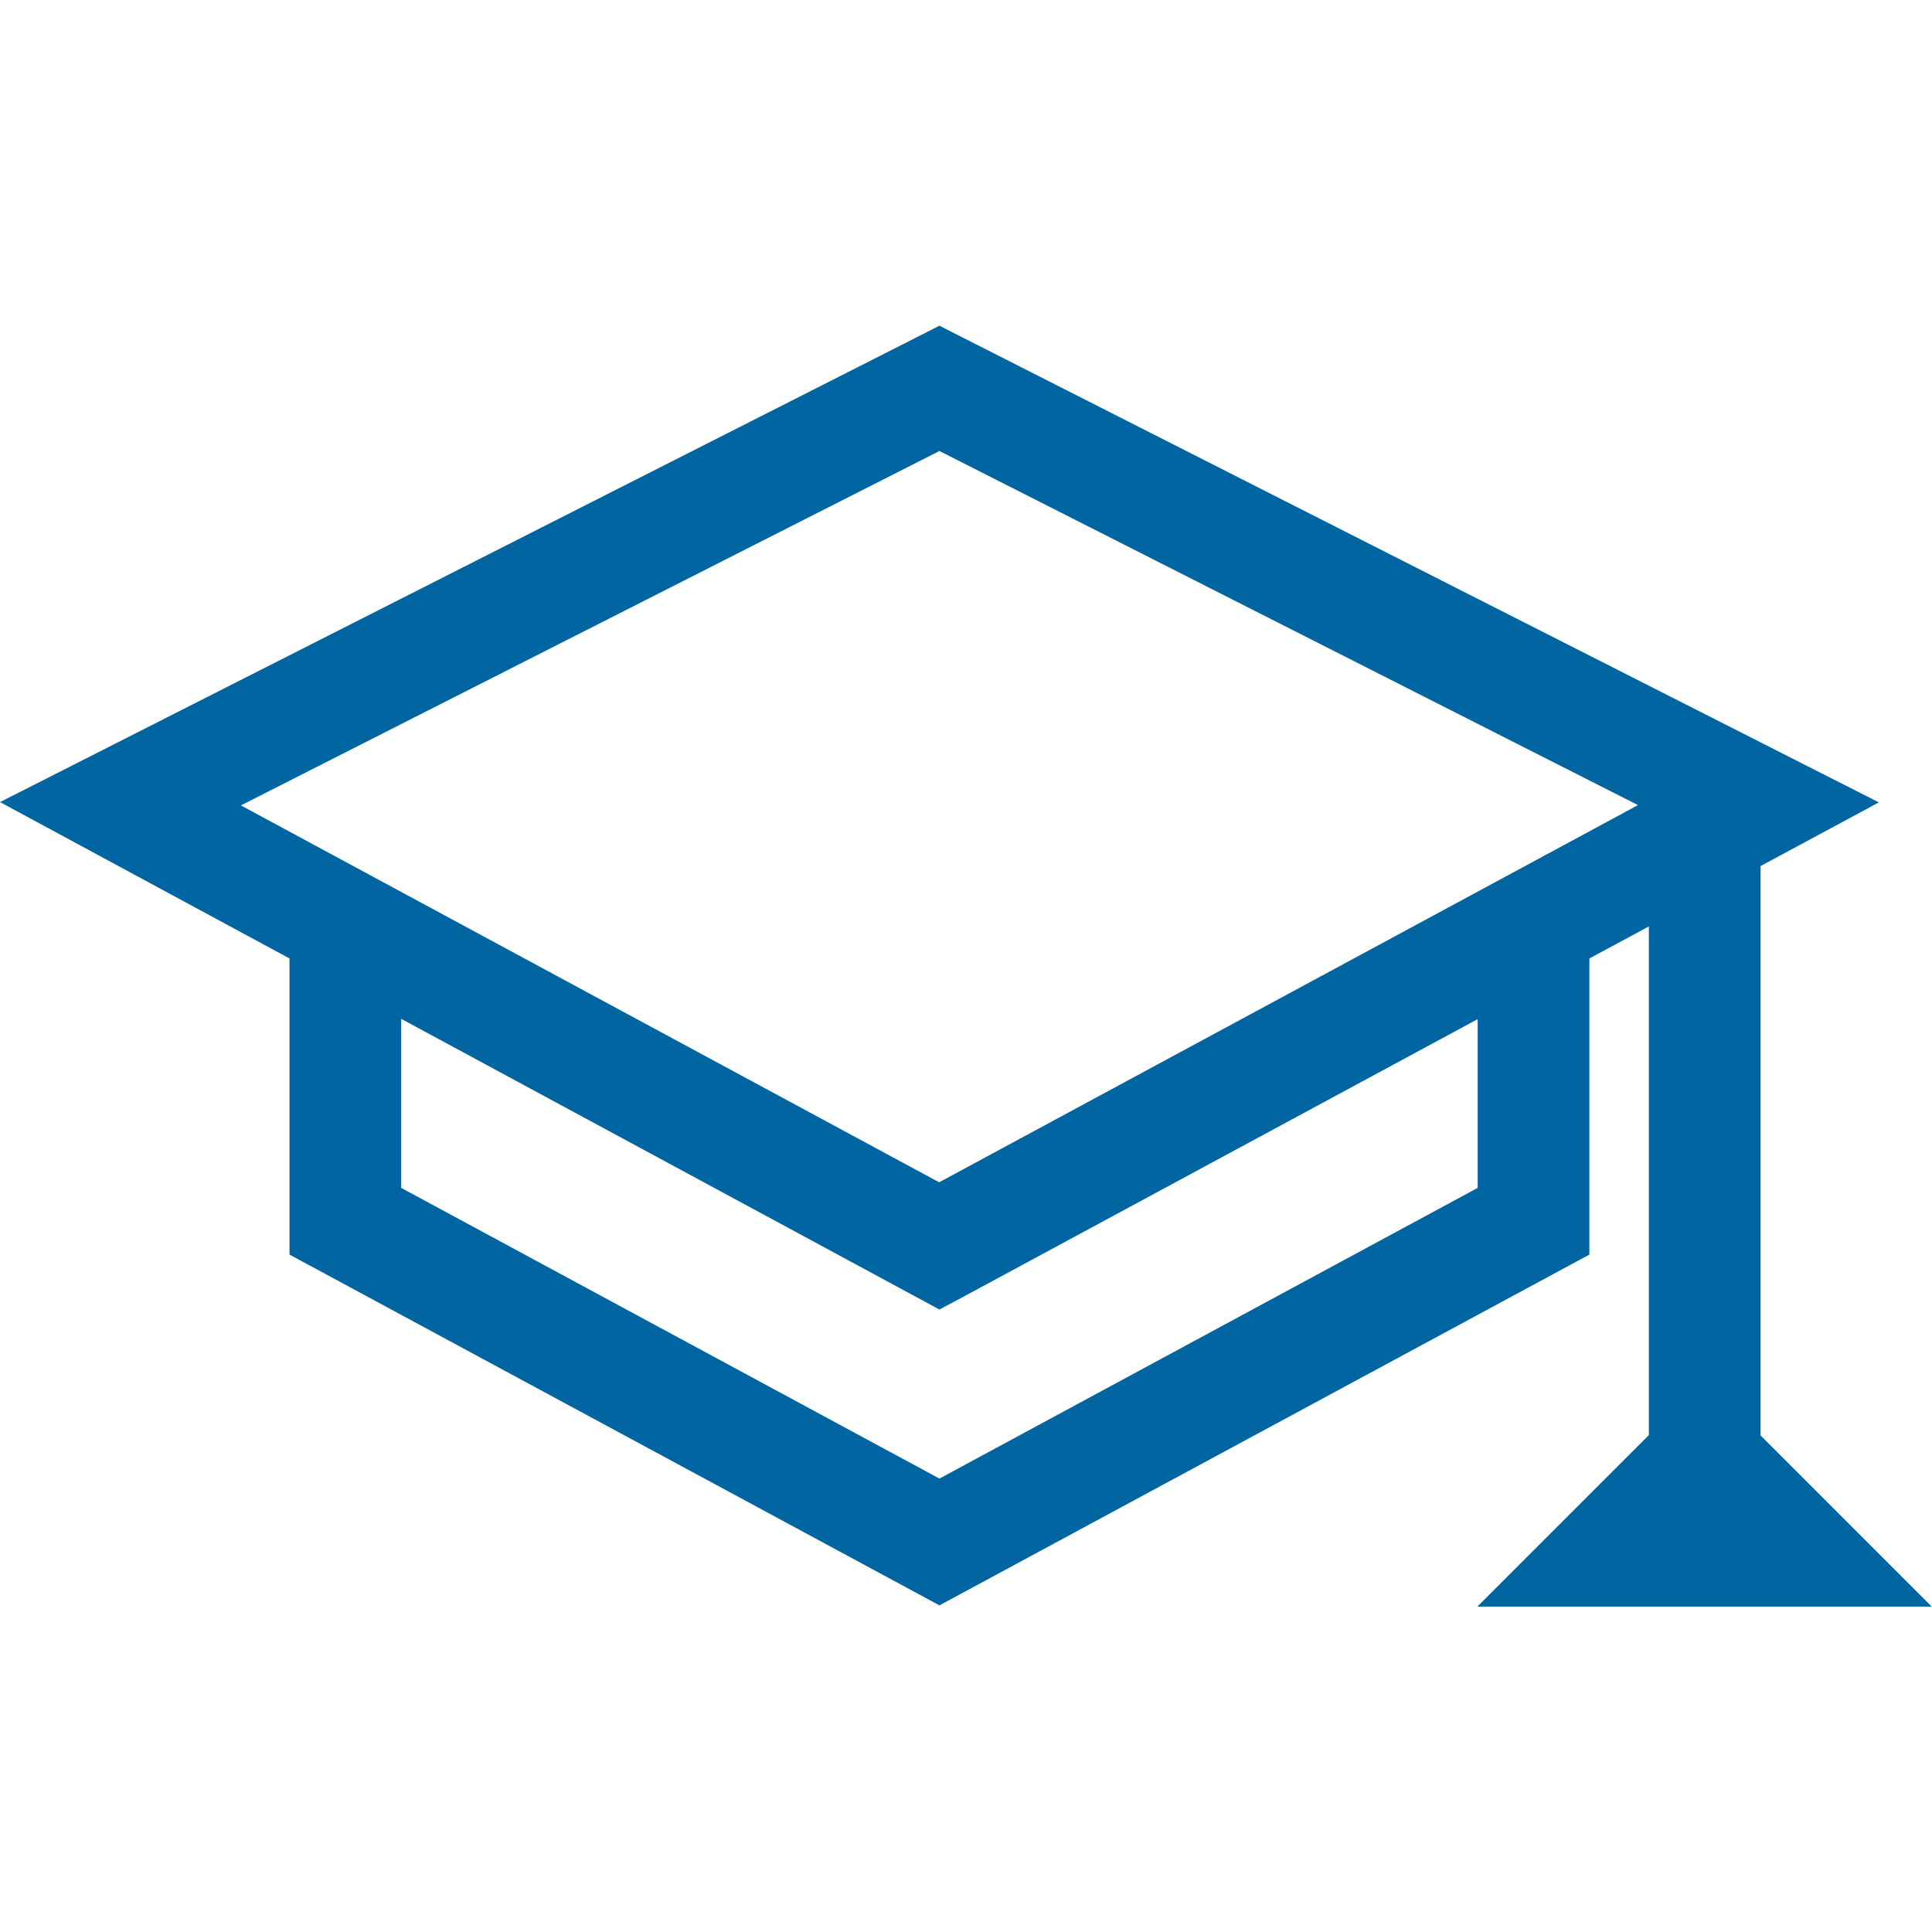 <?xml version="1.0" encoding="UTF-8"?> <svg xmlns="http://www.w3.org/2000/svg" id="Design" viewBox="0 0 64 64"><defs><style> .cls-1 { fill: #0065a1; } </style></defs><path class="cls-1" d="M54.62,47.54l-5.68,5.68h15.05l-3.16-3.16-2.51-2.51V28.69l3.92-2.11L31.12,10.79,0,26.57l9.59,5.18v9.81s21.53,11.62,21.53,11.62l21.53-11.62v-9.81l1.97-1.06v16.85Zm-5.67-8.19l-17.83,9.63-17.83-9.63v-5.6l17.83,9.63,.88-.47,16.95-9.15v5.6Zm-17.83-.18L7.98,26.68,31.12,14.94l23.14,11.73-23.14,12.49Z"></path></svg> 